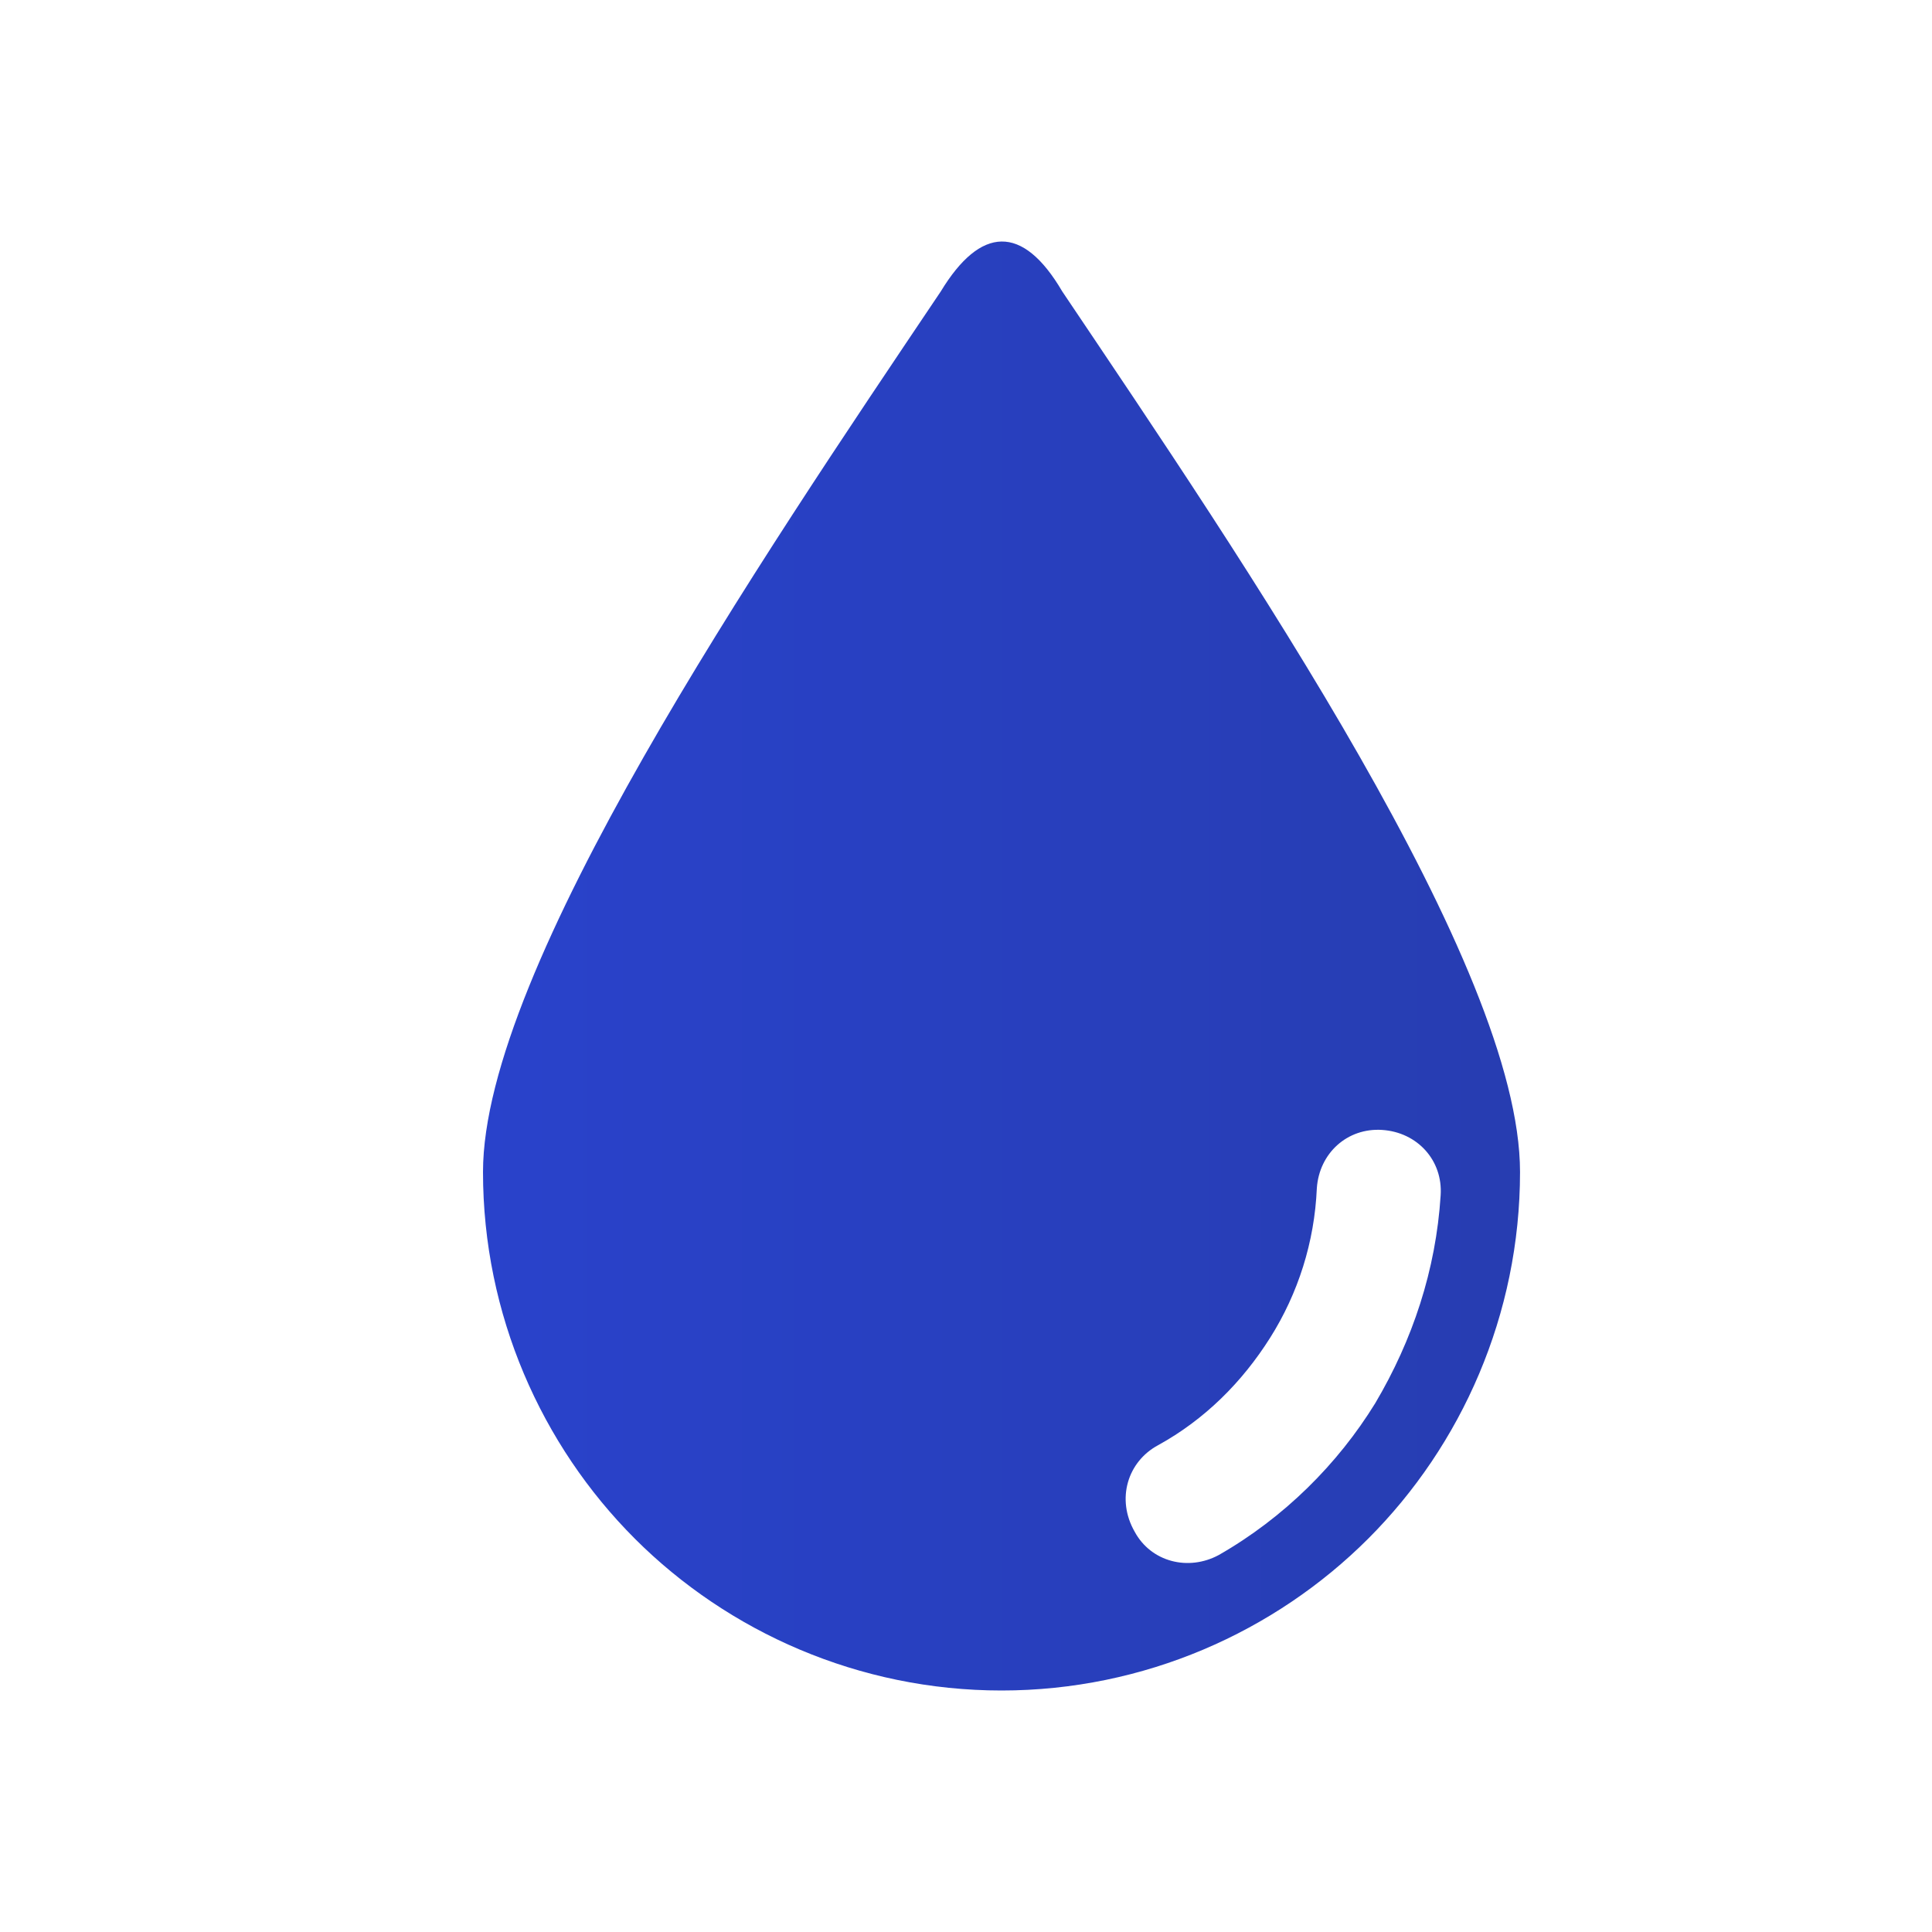 <svg width="34" height="34" viewBox="0 0 34 34" fill="none" xmlns="http://www.w3.org/2000/svg">
<path d="M18.694 5.129C17.995 3.937 17.255 3.978 16.556 5.129C13.35 9.897 8.5 17.049 8.5 20.625C8.5 23.132 9.528 25.434 11.172 27.078C12.816 28.722 15.118 29.75 17.625 29.75C20.132 29.75 22.434 28.722 24.078 27.078C25.723 25.434 26.75 23.132 26.75 20.625C26.75 17.008 21.9 9.897 18.694 5.129ZM24.202 24.694C23.544 25.763 22.599 26.708 21.448 27.366C20.913 27.654 20.256 27.489 19.968 26.955C19.639 26.38 19.845 25.722 20.379 25.434C21.201 24.982 21.859 24.324 22.352 23.543C22.845 22.762 23.133 21.858 23.174 20.913C23.215 20.296 23.709 19.844 24.325 19.885C24.942 19.926 25.394 20.419 25.353 21.036C25.27 22.351 24.859 23.584 24.202 24.694Z" fill="url(#paint0_linear_1226_28675)"/>
<defs>
<linearGradient id="paint0_linear_1226_28675" x1="8.5" y1="19.479" x2="26.75" y2="19.479" gradientUnits="userSpaceOnUse">
<stop stop-color="#2942CB"/>
<stop offset="1" stop-color="#273DB1"/>
</linearGradient>
</defs>
</svg>

